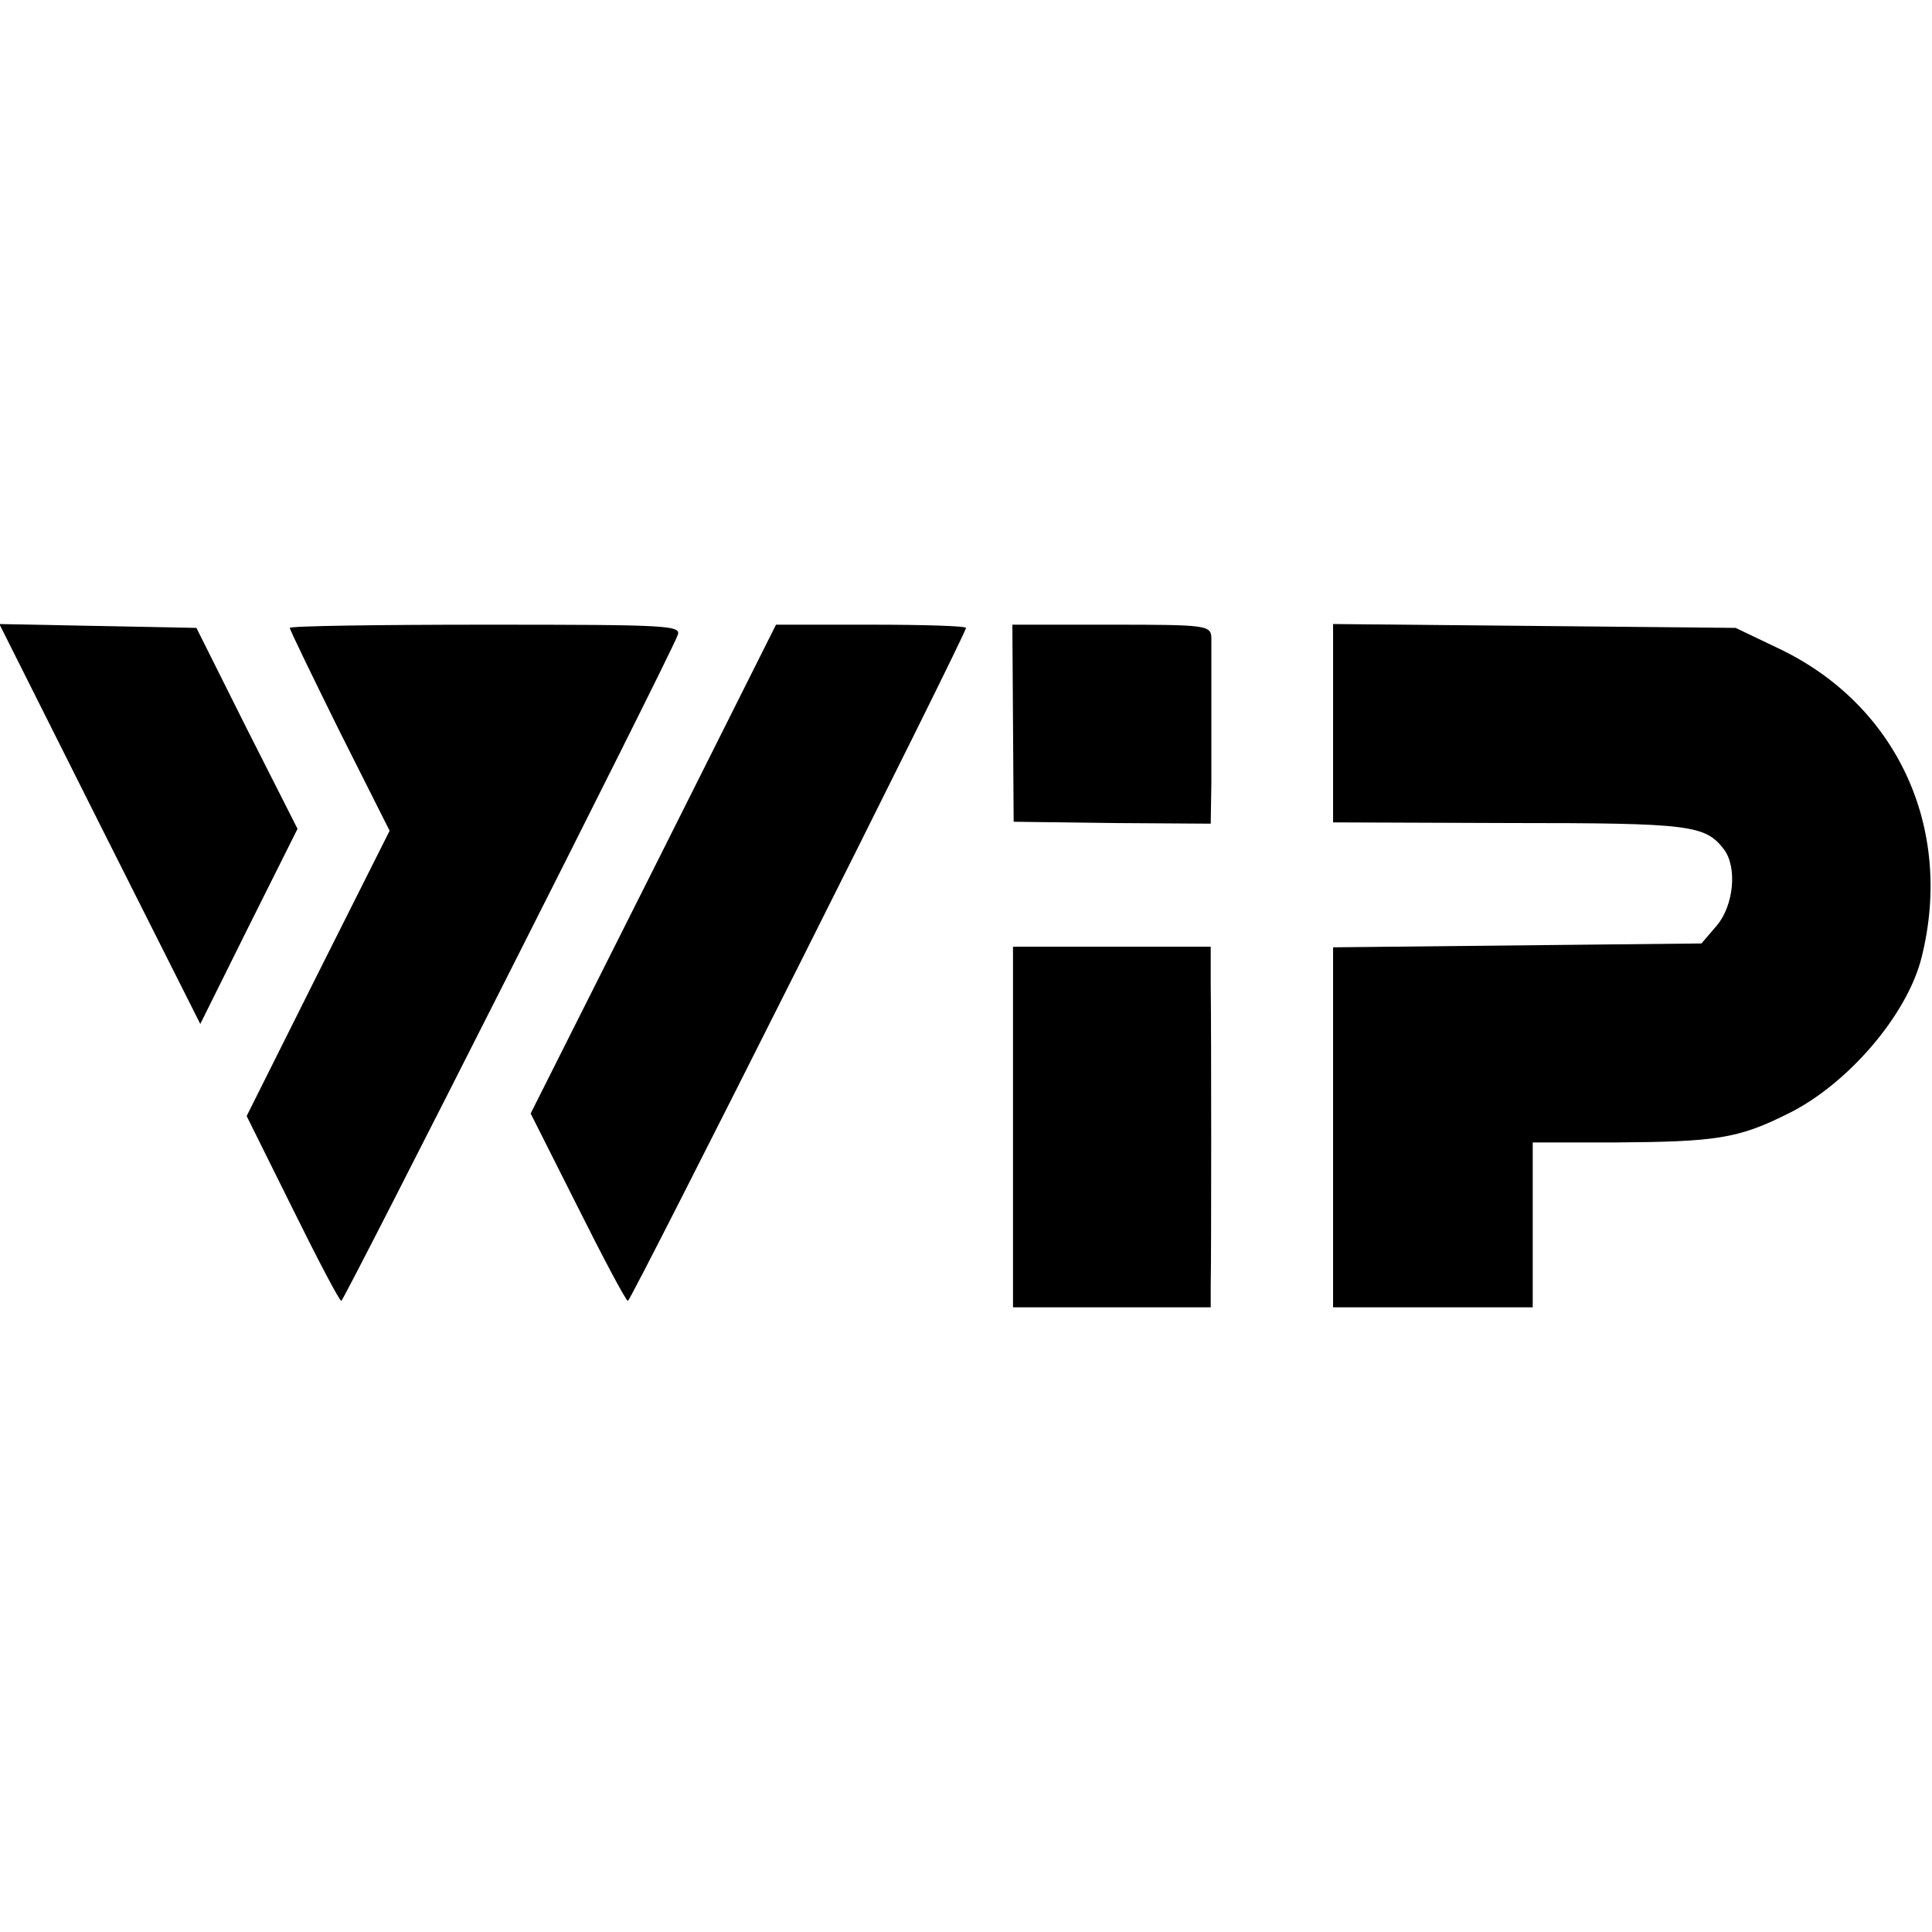 <?xml version="1.0" standalone="no"?>
<!DOCTYPE svg PUBLIC "-//W3C//DTD SVG 20010904//EN"
 "http://www.w3.org/TR/2001/REC-SVG-20010904/DTD/svg10.dtd">
<svg version="1.0" xmlns="http://www.w3.org/2000/svg"
 width="300pt" height="300pt" viewBox="0 0 300 300"
 preserveAspectRatio="xMidYMid meet">
<g transform="translate(0,300) scale(0.1,-0.1)"
fill="#000000" stroke="none">
<path d="M155 1720 l156 -310 75 151 76 152 -79 156 -78 156 -153 3 -153 3
156 -311z"/>
<path d="M450 2025 c0 -3 35 -75 77 -160 l78 -155 -111 -221 -111 -222 71
-143 c39 -79 73 -144 76 -144 4 0 503 986 522 1033 7 16 -11 17 -297 17 -168
0 -305 -2 -305 -5z"/>
<path d="M1015 1651 l-191 -380 73 -145 c40 -80 75 -146 78 -146 5 0 525 1035
525 1045 0 3 -66 5 -147 5 l-148 0 -190 -379z"/>
<path d="M1573 1877 l1 -153 153 -2 153 -1 1 64 c0 36 0 97 0 135 0 39 0 79 0
90 -1 19 -8 20 -155 20 l-154 0 1 -153z"/>
<path d="M2070 1877 l0 -154 274 -1 c281 0 304 -3 333 -41 21 -28 15 -87 -11
-118 l-24 -28 -286 -3 -286 -3 0 -279 0 -280 155 0 155 0 0 128 0 128 128 0
c156 1 191 6 267 44 93 45 187 154 209 244 50 201 -39 392 -222 479 l-67 32
-312 3 -313 3 0 -154z"/>
<path d="M1573 1250 l0 -280 154 0 153 0 0 33 c1 43 1 397 0 470 l0 57 -153 0
-154 0 0 -280z"/>
</g>
</svg>
